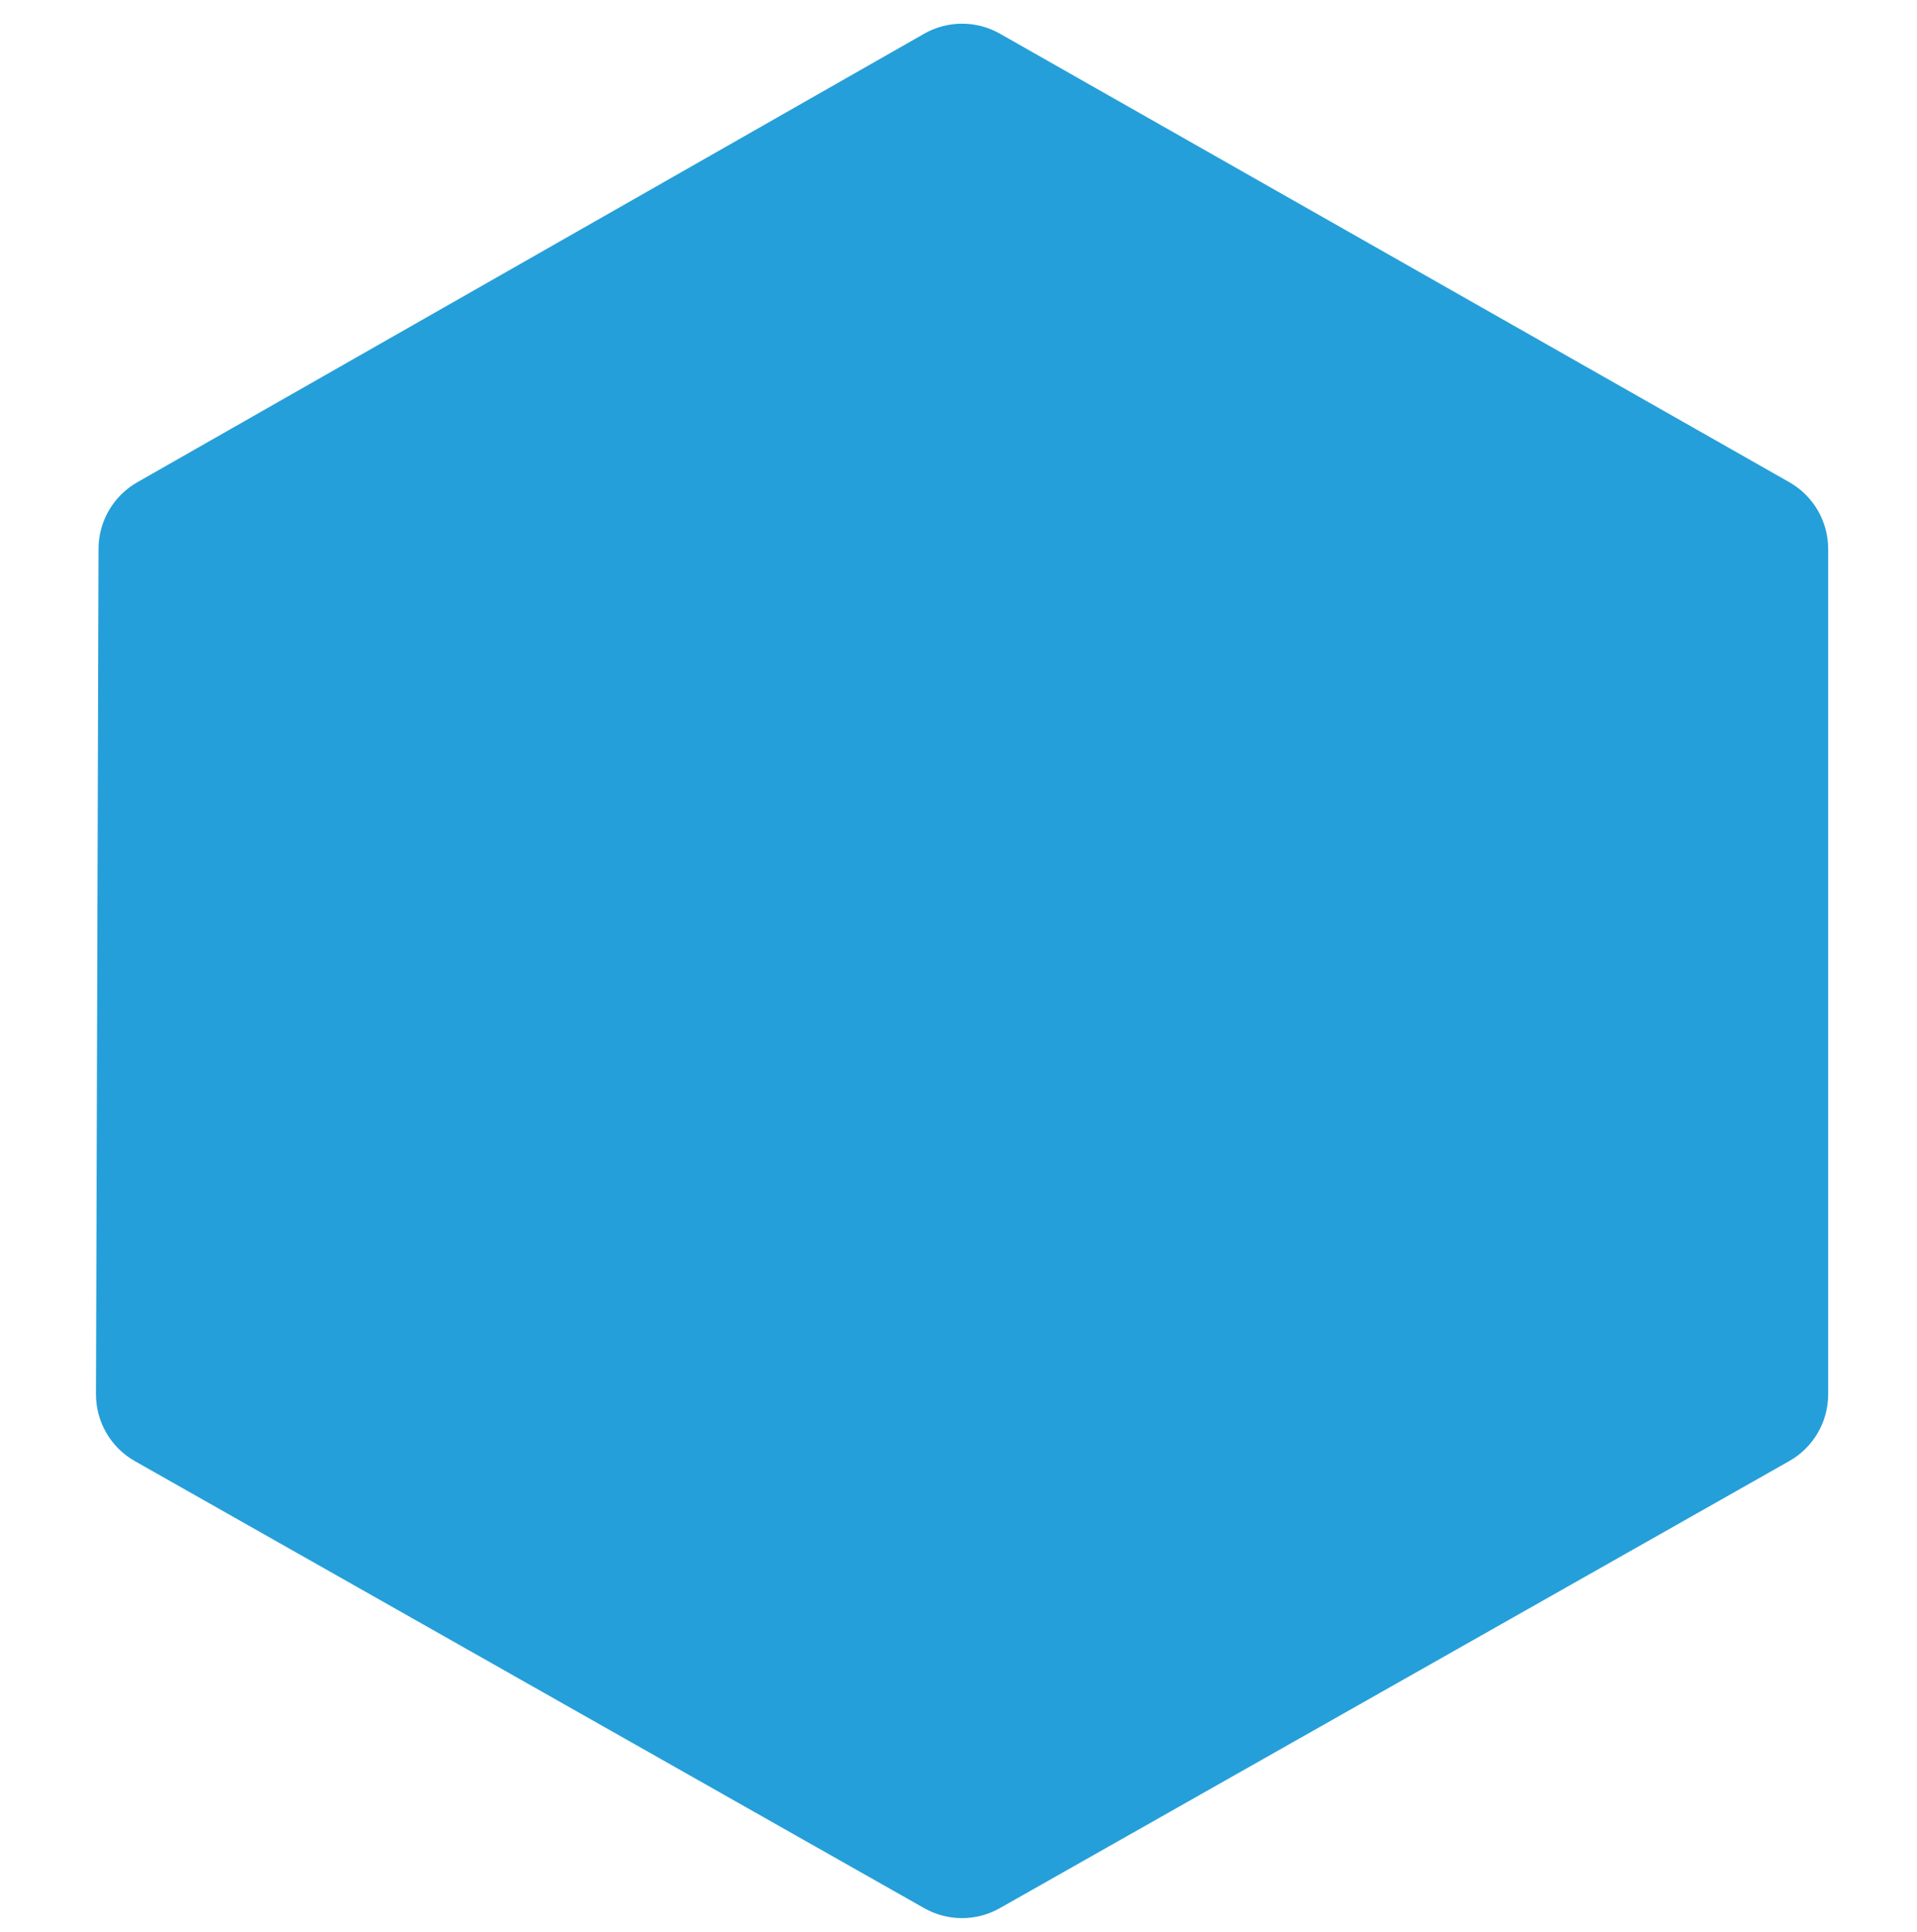 <svg xmlns="http://www.w3.org/2000/svg" fill="none" viewBox="0 0 130 131" height="131" width="130">
<g id="Shape">
<path fill="#259fd9" d="M62.676 129.373L9.147 99.064C7.512 98.138 6.504 96.402 6.509 94.523L6.682 37.202C6.688 35.339 7.689 33.622 9.307 32.699L62.667 2.289C64.261 1.38 66.216 1.379 67.811 2.285L121.344 32.695C122.971 33.62 123.976 35.346 123.976 37.217V94.534C123.976 96.407 122.968 98.136 121.338 99.059L67.8 129.373C66.21 130.273 64.265 130.273 62.676 129.373Z" id="Union"></path>
</g>
</svg>
